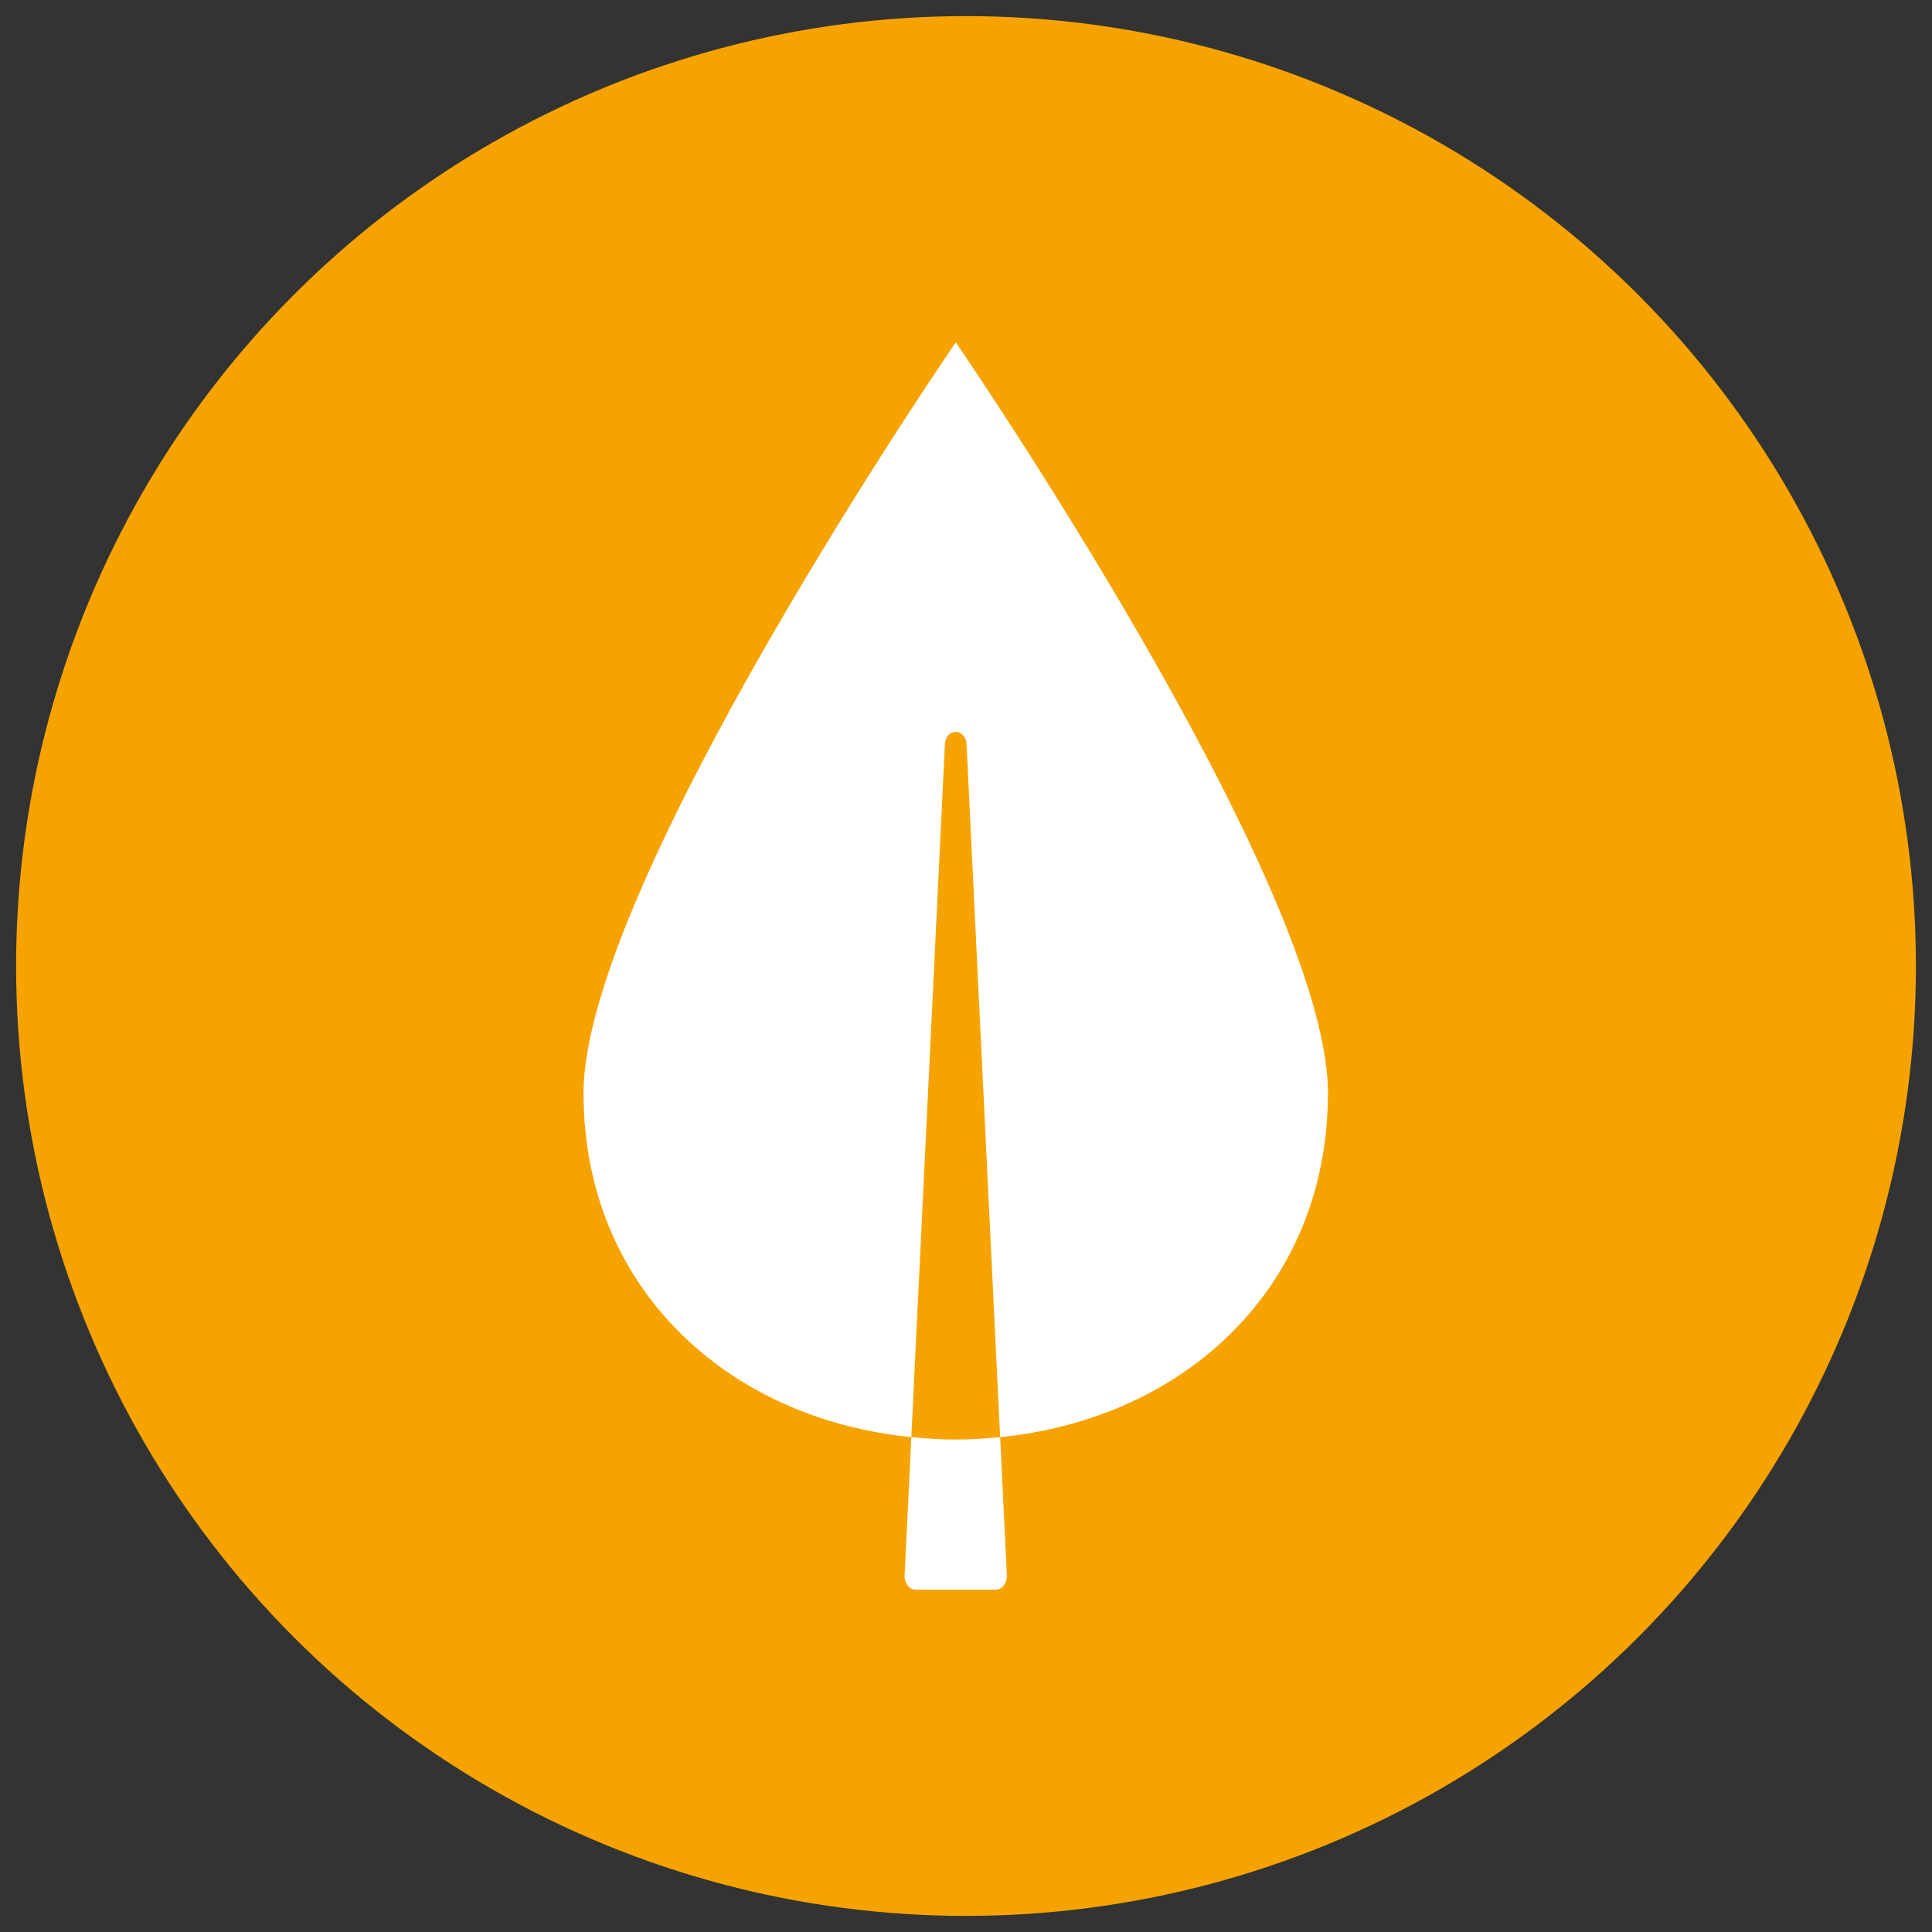 <?xml version="1.0" encoding="UTF-8"?>
<svg id="design" xmlns="http://www.w3.org/2000/svg" width="60" height="60" viewBox="0 0 60 60">
  <rect x="0" y="0" width="60" height="60" fill="#333333" stroke="none"/>
  <defs>
    <style>
      .cls-1 {
        fill: #f6a300;
      }

      .cls-2 {
        fill: #fff;
      }
    </style>
  </defs>
  <circle class="cls-1" cx="30" cy="30" r="29.5"/>
  <g>
    <path class="cls-2" d="M28.302,44.631l-.208,4.284c-.012,.246,.143,.453,.337,.453h2.5c.194,0,.349-.208,.337-.453l-.207-4.284c-.453,.045-.912,.075-1.379,.075s-.926-.03-1.379-.075Z"/>
    <path class="cls-2" d="M41.241,33.951c0-6.5-11.559-23.319-11.559-23.319,0,0-11.56,16.819-11.56,23.319,0,6.024,4.448,10.112,10.18,10.68l1.042-21.501c.026-.535,.648-.535,.674,0l1.042,21.501c5.733-.568,10.18-4.656,10.18-10.68Z"/>
  </g>
</svg>